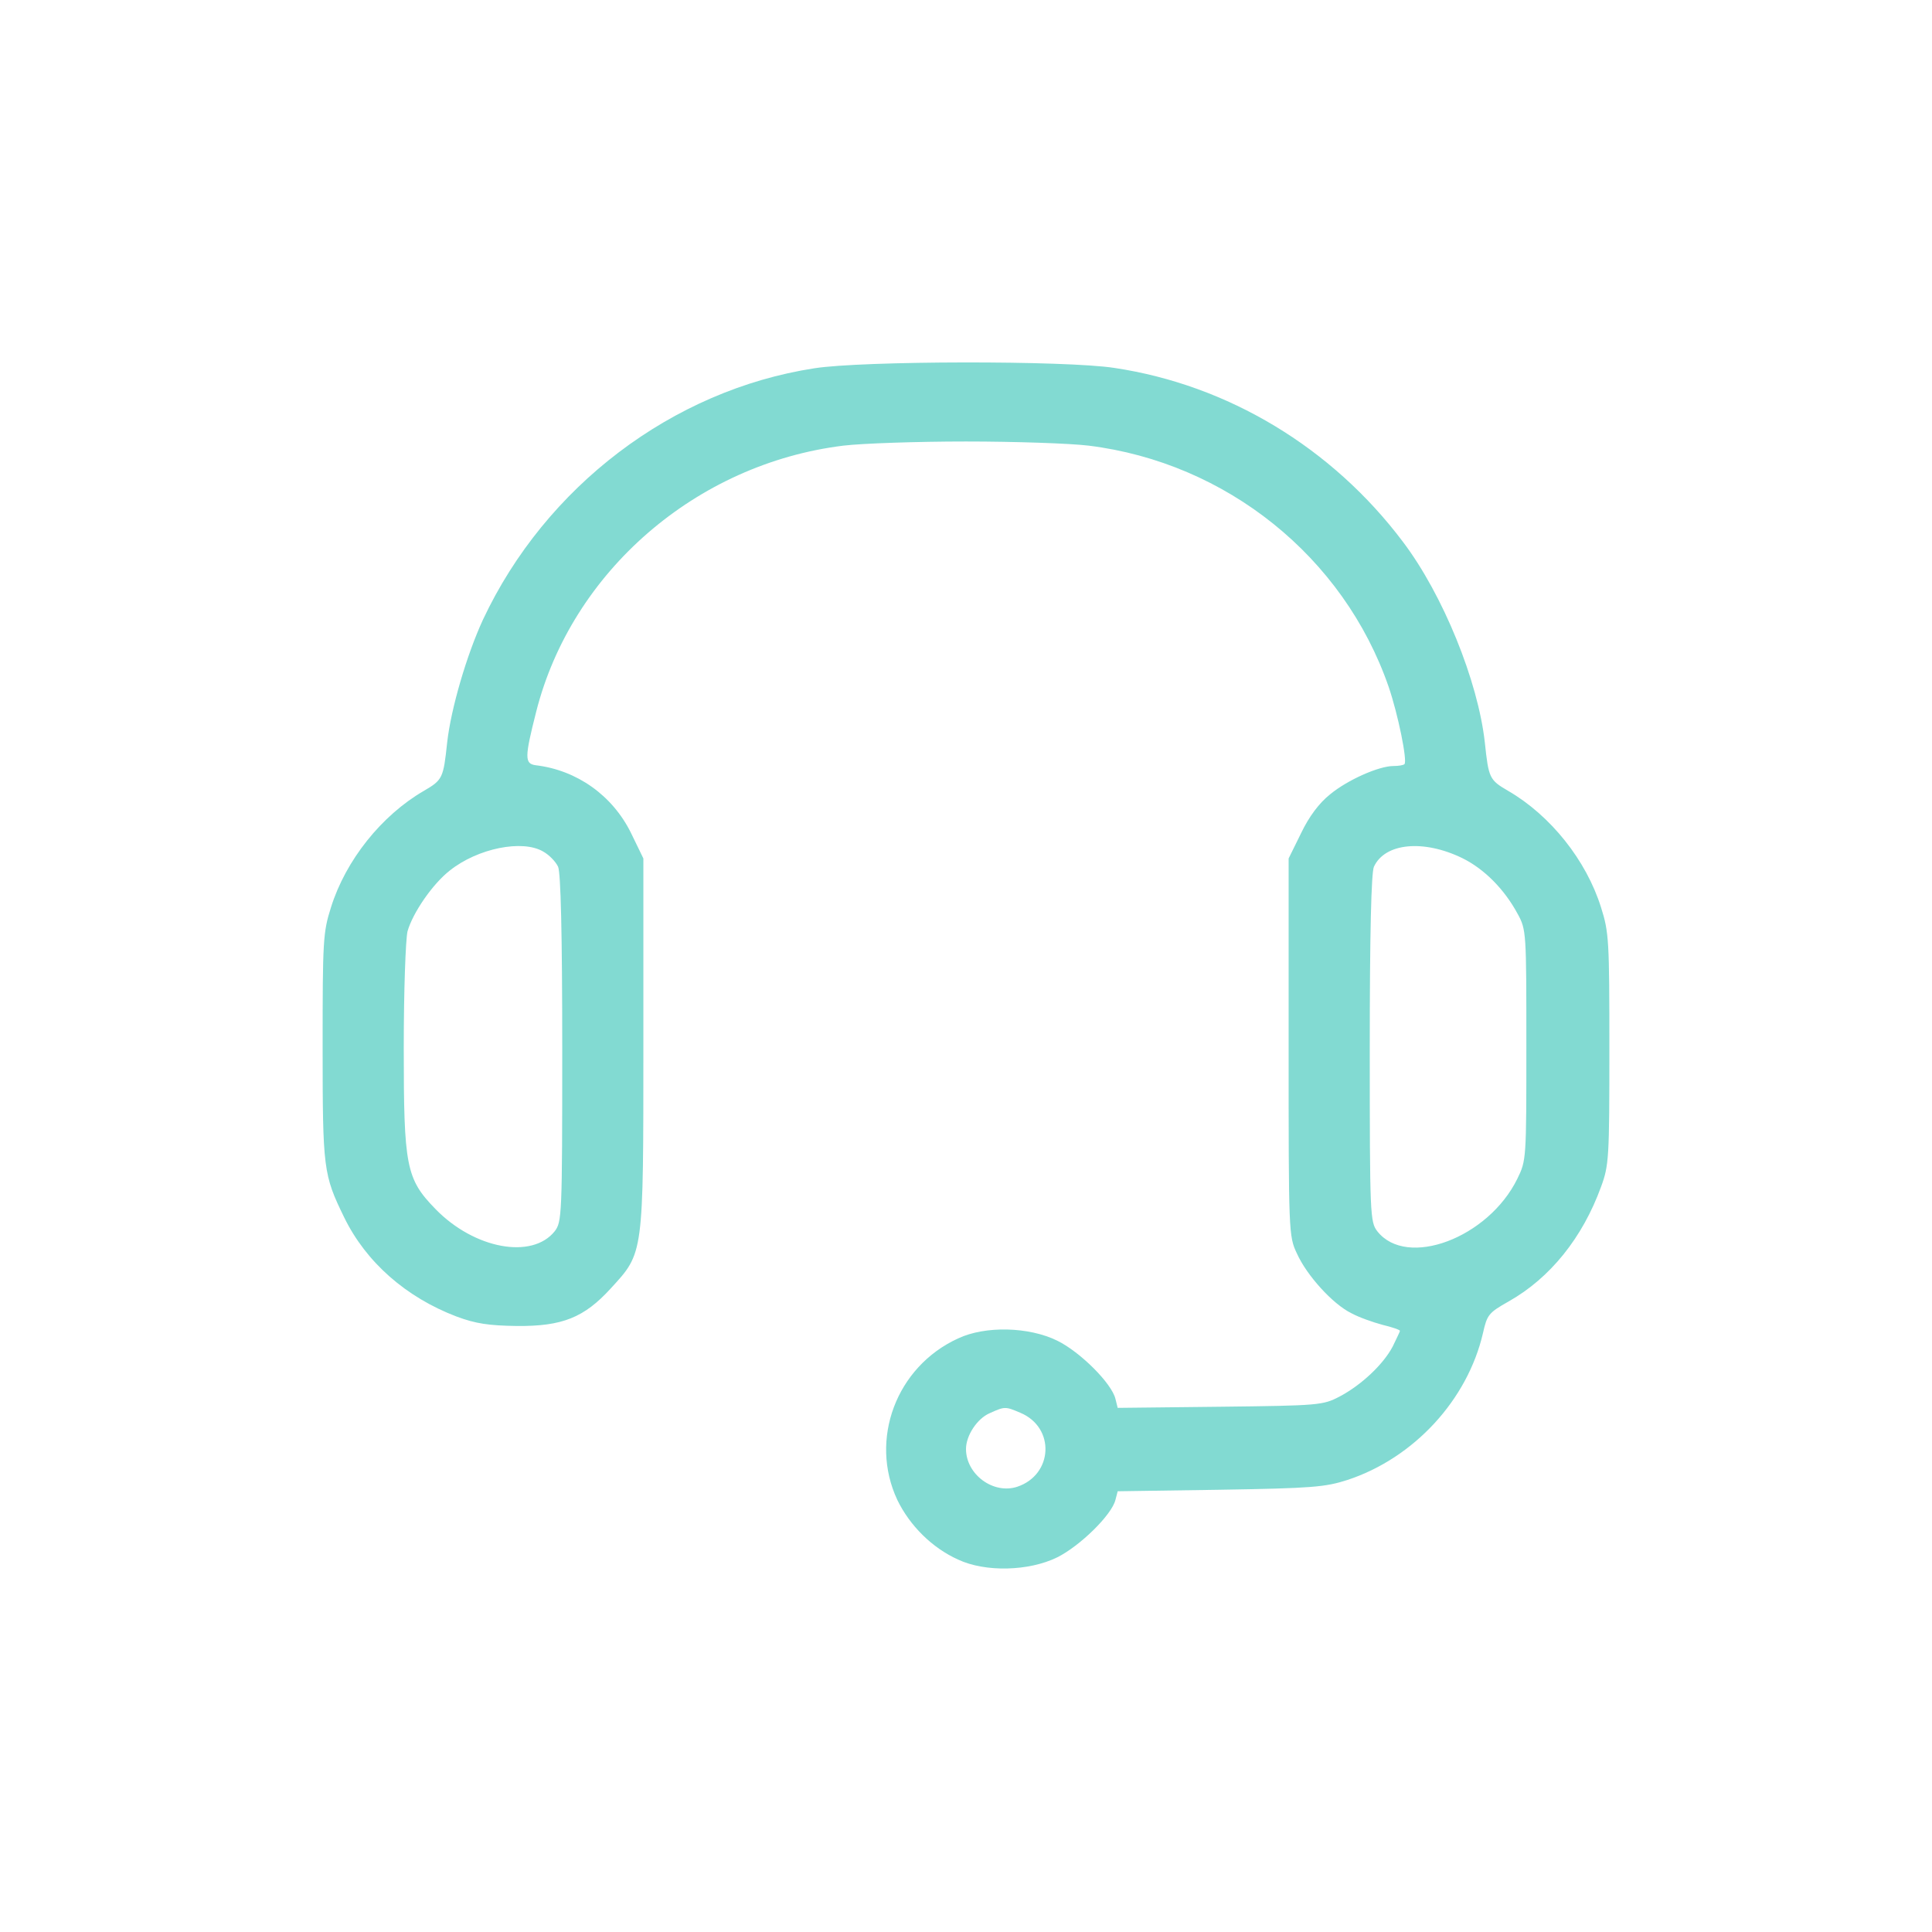 <svg xmlns="http://www.w3.org/2000/svg" xmlns:svgjs="http://svgjs.com/svgjs" xmlns:xlink="http://www.w3.org/1999/xlink" width="288" height="288"><svg xmlns="http://www.w3.org/2000/svg" width="288" height="288" version="1.0" viewBox="0 0 512 512"><path fill="#82dad2" d="M2158 4144 c-376 -58 -712 -313 -878 -666 -43 -93 -85 -236 -95 -326-10 -94 -12 -99 -62 -128 -112 -65 -207 -184 -246 -309 -21 -66 -22 -88 -22
-370 0 -324 2 -338 57 -451 58 -119 164 -212 298 -263 51 -19 86 -24 160 -25
120 -1 178 22 249 100 87 95 86 86 86 649 l0 490 -33 68 c-49 99 -143 166
-252 179 -30 4 -30 20 1 142 94 371 424 657 814 705 50 6 196 11 325 11 129 0
276 -5 325 -11 365 -45 676 -295 795 -639 25 -73 50 -196 42 -205 -3 -3 -16
-5 -29 -5 -39 0 -122 -37 -168 -75 -29 -23 -56 -59 -77 -103 l-33 -67 0 -500
c0 -491 0 -501 22 -547 26 -58 95 -134 144 -158 20 -11 57 -24 83 -31 25 -6
46 -13 46 -16 0 -2 -9 -20 -19 -41 -25 -48 -84 -103 -141 -133 -44 -23 -54
-24 -316 -27 l-272 -3 -6 24 c-10 41 -93 124 -154 154 -75 37 -191 40 -263 6
-164 -75 -236 -268 -161 -428 33 -68 92 -127 161 -158 72 -34 188 -31 263 6
60 30 144 112 154 152 l6 23 271 4 c245 4 279 7 338 26 176 58 318 212 359
389 11 49 15 54 68 84 110 62 196 169 245 304 21 57 22 77 22 365 0 287 -1
309 -22 375 -39 125 -134 244 -246 309 -50 29 -52 34 -62 128 -18 163 -111
392 -217 532 -188 250 -464 416 -765 461 -130 20 -668 19 -795 -1z m-718
-1281 c16 -9 33 -27 39 -40 7 -16 11 -174 11 -482 0 -444 -1 -459 -20 -484
-60 -75 -213 -47 -316 59 -78 80 -84 113 -84 427 0 154 5 288 10 309 14 49 66
125 112 161 74 59 193 83 248 50z m2435 -17 c59 -29 112 -83 147 -148 23 -42
23 -49 23 -348 0 -303 0 -305 -24 -354 -77 -157 -293 -238 -371 -139 -19 25
-20 40 -20 484 0 306 4 466 11 482 29 63 131 73 234 23z m-1171 -1470 c93 -39
87 -164 -8 -196 -64 -21 -136 33 -136 100 0 36 30 81 63 95 40 18 41 18 81 1z" class="color000 svgShape" transform="matrix(.1 0 0 -.1 0 512)"/></svg></svg>